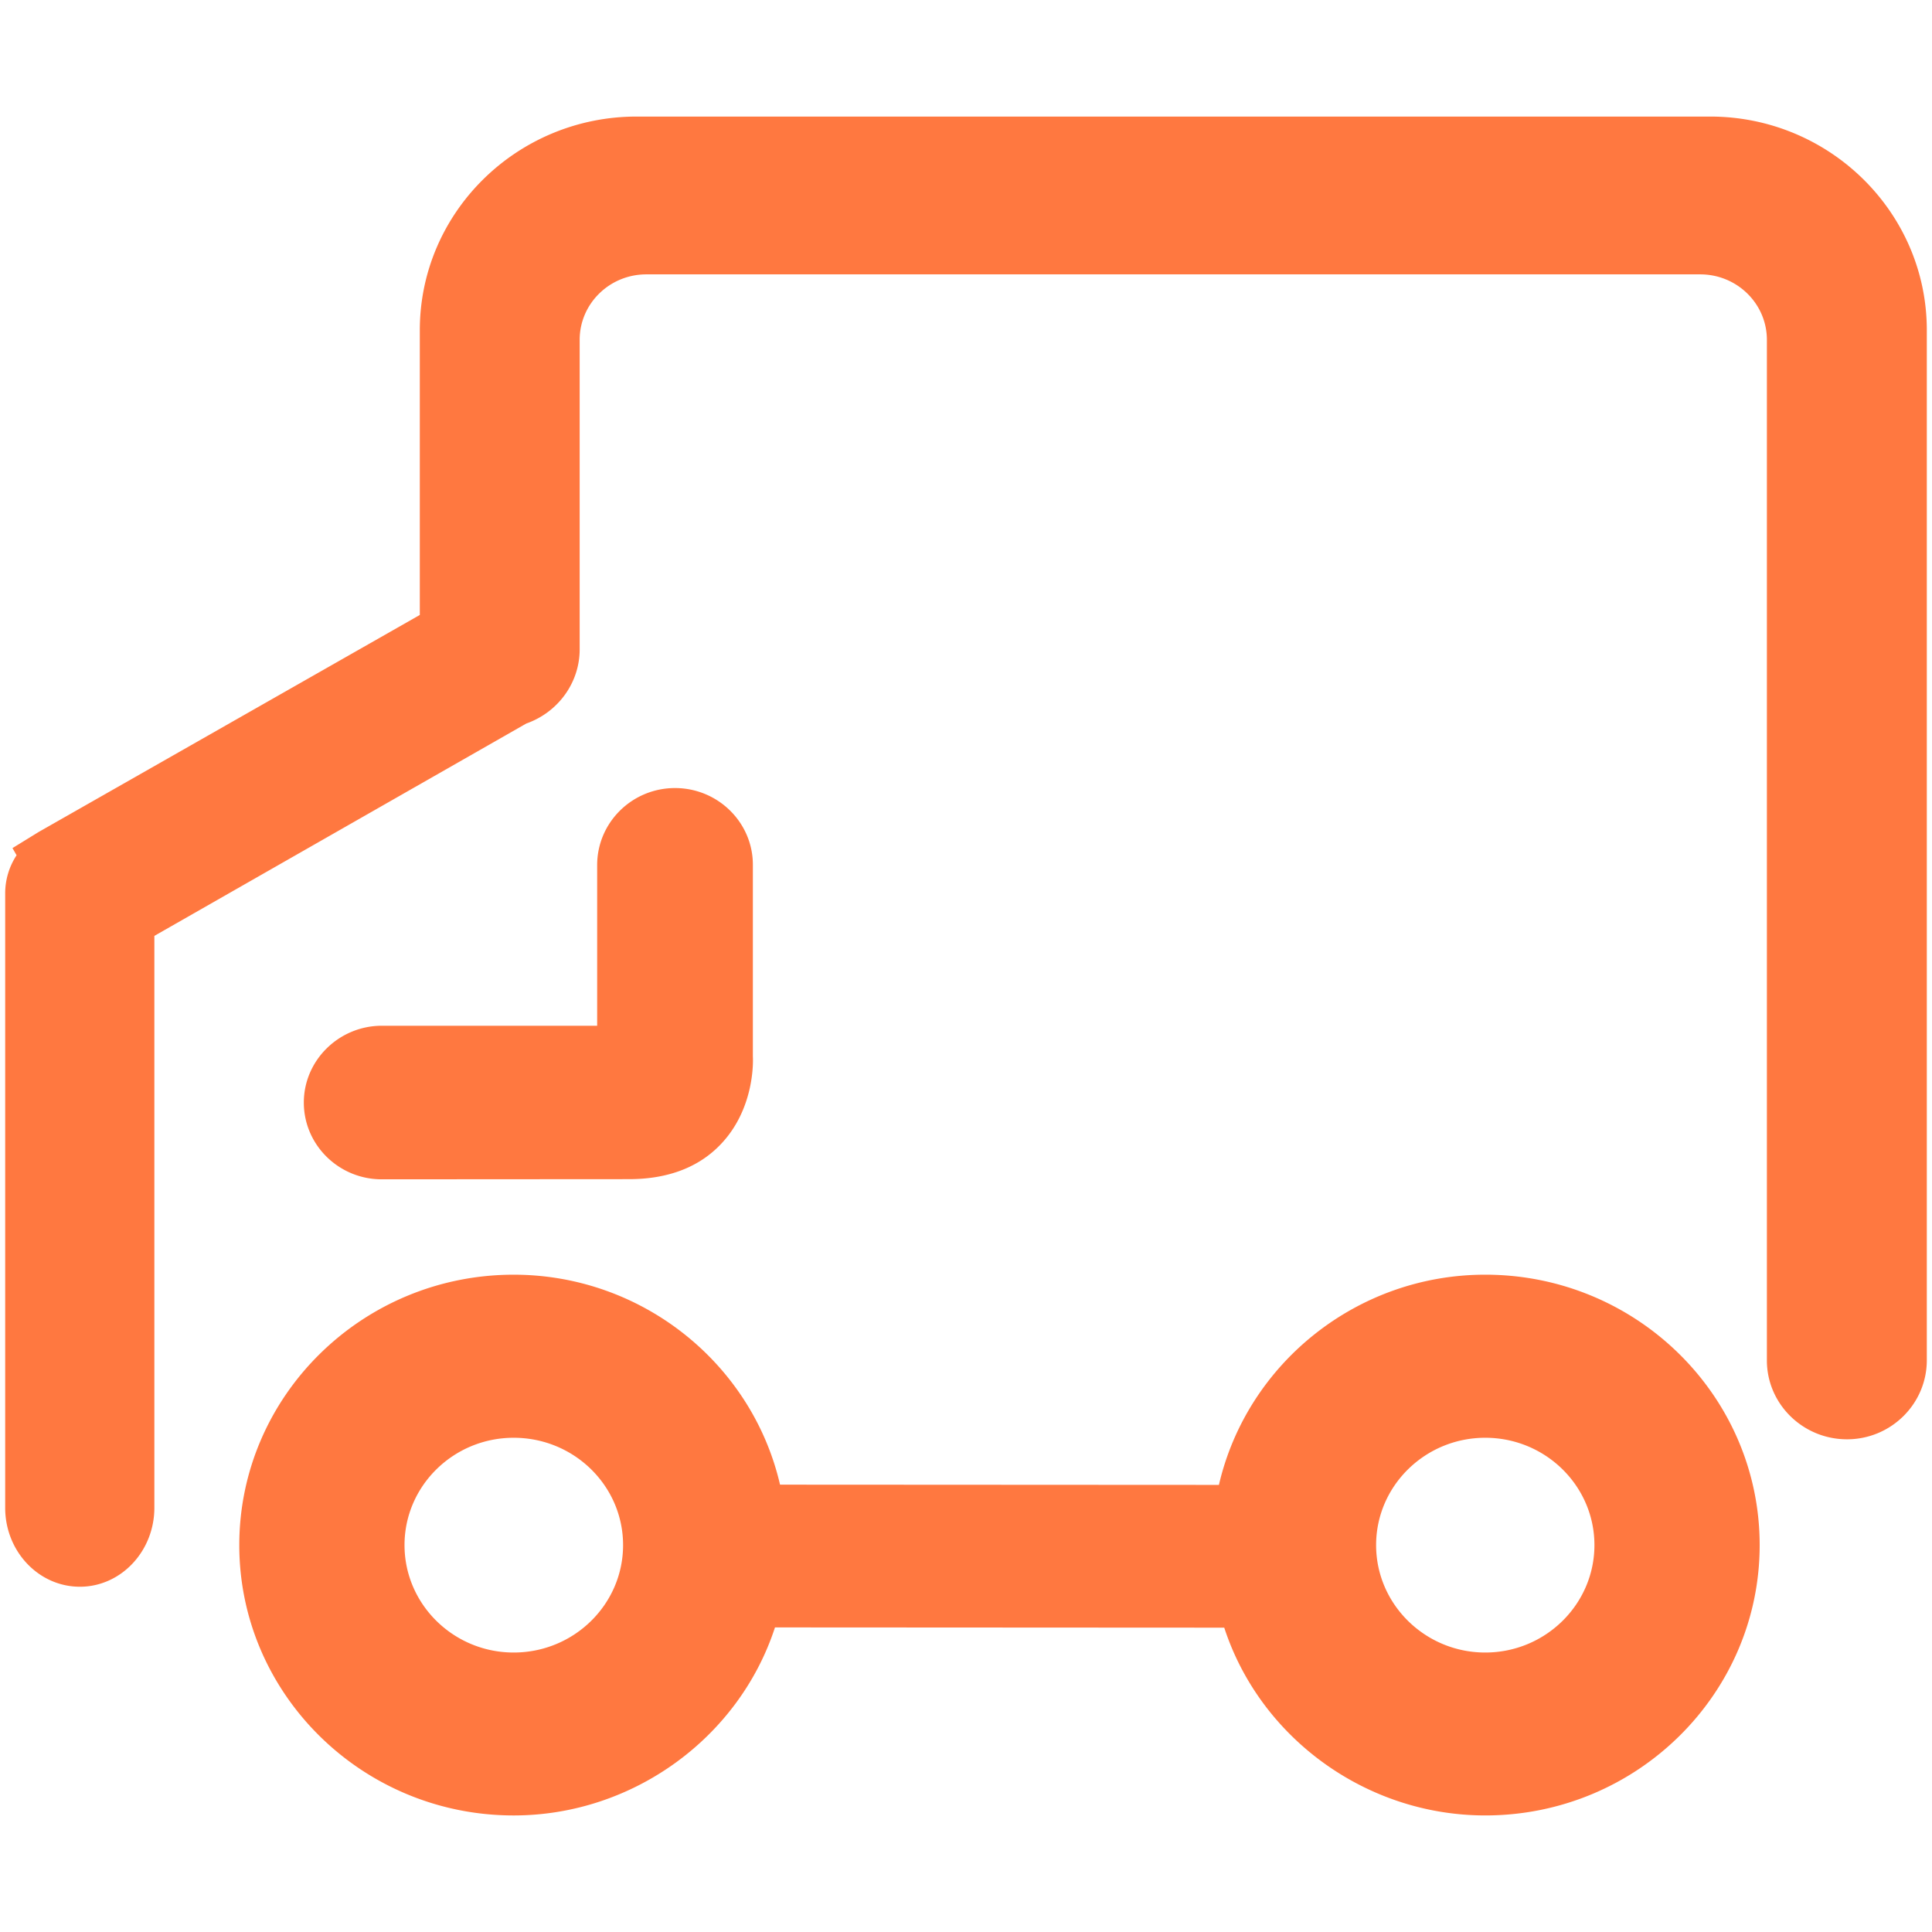 <?xml version="1.0" standalone="no"?><!DOCTYPE svg PUBLIC "-//W3C//DTD SVG 1.1//EN" "http://www.w3.org/Graphics/SVG/1.1/DTD/svg11.dtd"><svg t="1752500343841" class="icon" viewBox="0 0 1024 1024" version="1.1" xmlns="http://www.w3.org/2000/svg" p-id="44076" width="50" height="50" xmlns:xlink="http://www.w3.org/1999/xlink"><path d="M978.949 762.86c23.291 0 42.301-18.749 42.301-41.917V174.986c0-62.444-51.569-113.203-114.842-113.203H337.449c-63.401 0-114.939 50.76-114.939 113.203V325.939L20.5 440.96l-13.885 8.545 2.176 3.799a36.695 36.695 0 0 0-6.042 20.285v325.576c0 23.107 17.751 41.836 39.603 41.836 21.745 0 39.465-18.801 39.465-41.882V496.036l197.13-112.553c16.973-5.985 28.288-21.745 28.288-39.286V180.137c0-19.159 15.805-34.719 35.359-34.719h558.536c19.558 0 35.359 15.56 35.359 34.719v540.933c0.01 23.04 19.052 41.789 42.46 41.789zM357.775 417.684c-22.753 0-41.267 18.248-41.267 40.837v85.146h-114.33c-22.63 0.133-41.144 18.371-41.144 40.704 0 22.446 18.514 40.689 41.267 40.689l131.011-0.082c20.588 0 37.053-6.216 48.753-18.55 18.125-19.016 17.096-44.564 16.968-46.484V458.332c0.01-22.395-18.504-40.648-41.257-40.648zM272.256 962.222c63.14 0 119.455-41.216 138.496-99.656l238.126 0.128c19.021 58.388 75.228 99.523 138.332 99.523 80.241 0 145.449-64.297 145.449-143.283 0-79.022-65.208-143.324-145.449-143.324-67.871 0-126.228 46.996-141.158 111.416l-232.617-0.123c-14.899-64.353-73.283-111.288-141.174-111.288-80.22 0-145.434 64.307-145.434 143.324-0.005 78.986 65.208 143.283 145.428 143.283z m514.954-200.177c31.908 0 57.871 25.492 57.871 56.888 0 31.365-25.958 56.94-57.871 56.94-31.852 0-57.841-25.574-57.841-56.94 0-31.396 25.989-56.888 57.841-56.888z m-514.954 0c32.026 0 57.989 25.492 57.989 56.888 0 31.365-25.964 56.94-57.989 56.94-31.892 0-57.851-25.574-57.851-56.94 0-31.396 25.964-56.888 57.851-56.888z" fill="#ff7840" p-id="44077"></path></svg>